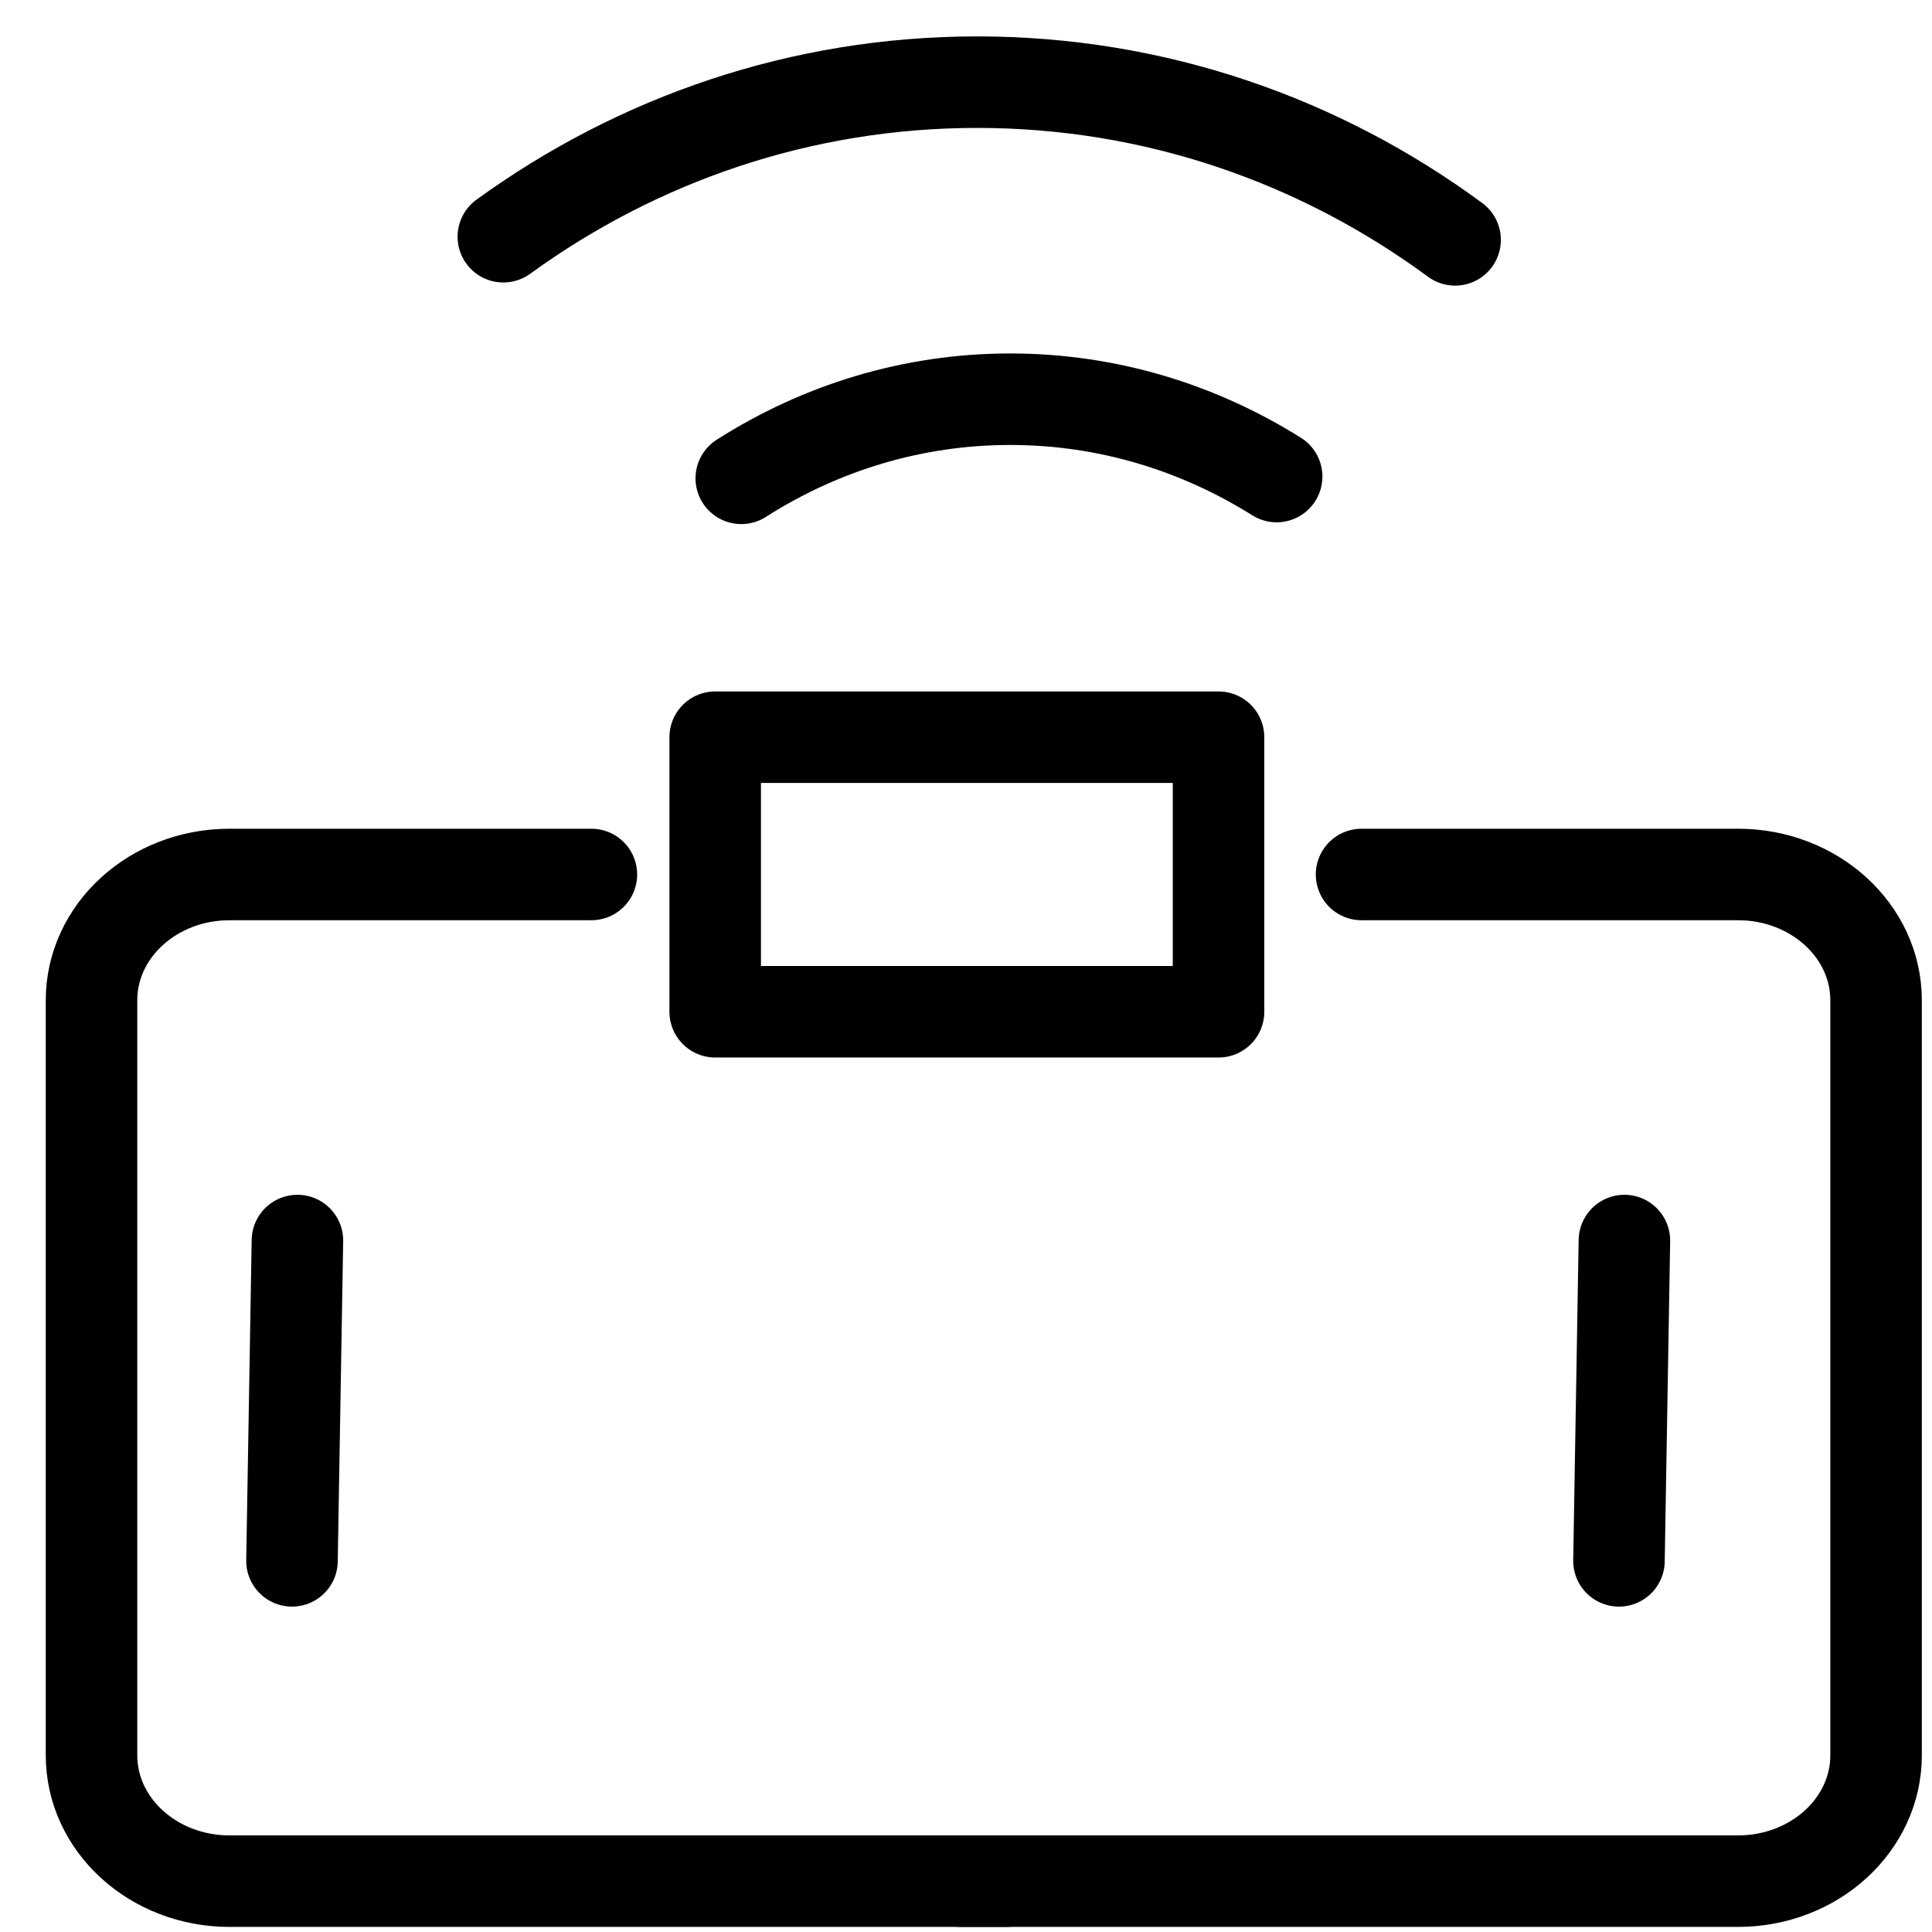 <svg xmlns="http://www.w3.org/2000/svg" width="38" height="38" viewBox="0 0 38 38">
    <g fill="none" fill-rule="evenodd">
        <g stroke="#000" stroke-linecap="round" stroke-linejoin="round" stroke-width="1.8">
            <path d="M12.78 8.408c1.553-.99 3.362-1.556 5.29-1.556 1.906 0 3.696.553 5.24 1.521M8.1 3.656c2.64-1.916 5.855-3.04 9.319-3.04 3.503 0 6.748 1.148 9.401 3.102M9.832 16.2H2.715C1.215 16.2 0 17.308 0 18.675v14.85C0 34.892 1.216 36 2.715 36H18" transform="translate(0 1) translate(1.8)"/>
            <path d="M24.98 16.2h7.405c1.5 0 2.715 1.108 2.715 2.475v14.85c0 1.367-1.216 2.475-2.715 2.475H17.1M12.267 13.5H22.167V18.9H12.267z" transform="translate(0 1) translate(1.8)"/>
        </g>
        <path stroke="#000" stroke-linecap="round" stroke-linejoin="round" stroke-width="1.8" d="M5.85 23.4L5.743 29.7M31.95 23.4L31.843 29.7" transform="translate(0 1)"/>
    </g>
</svg>
